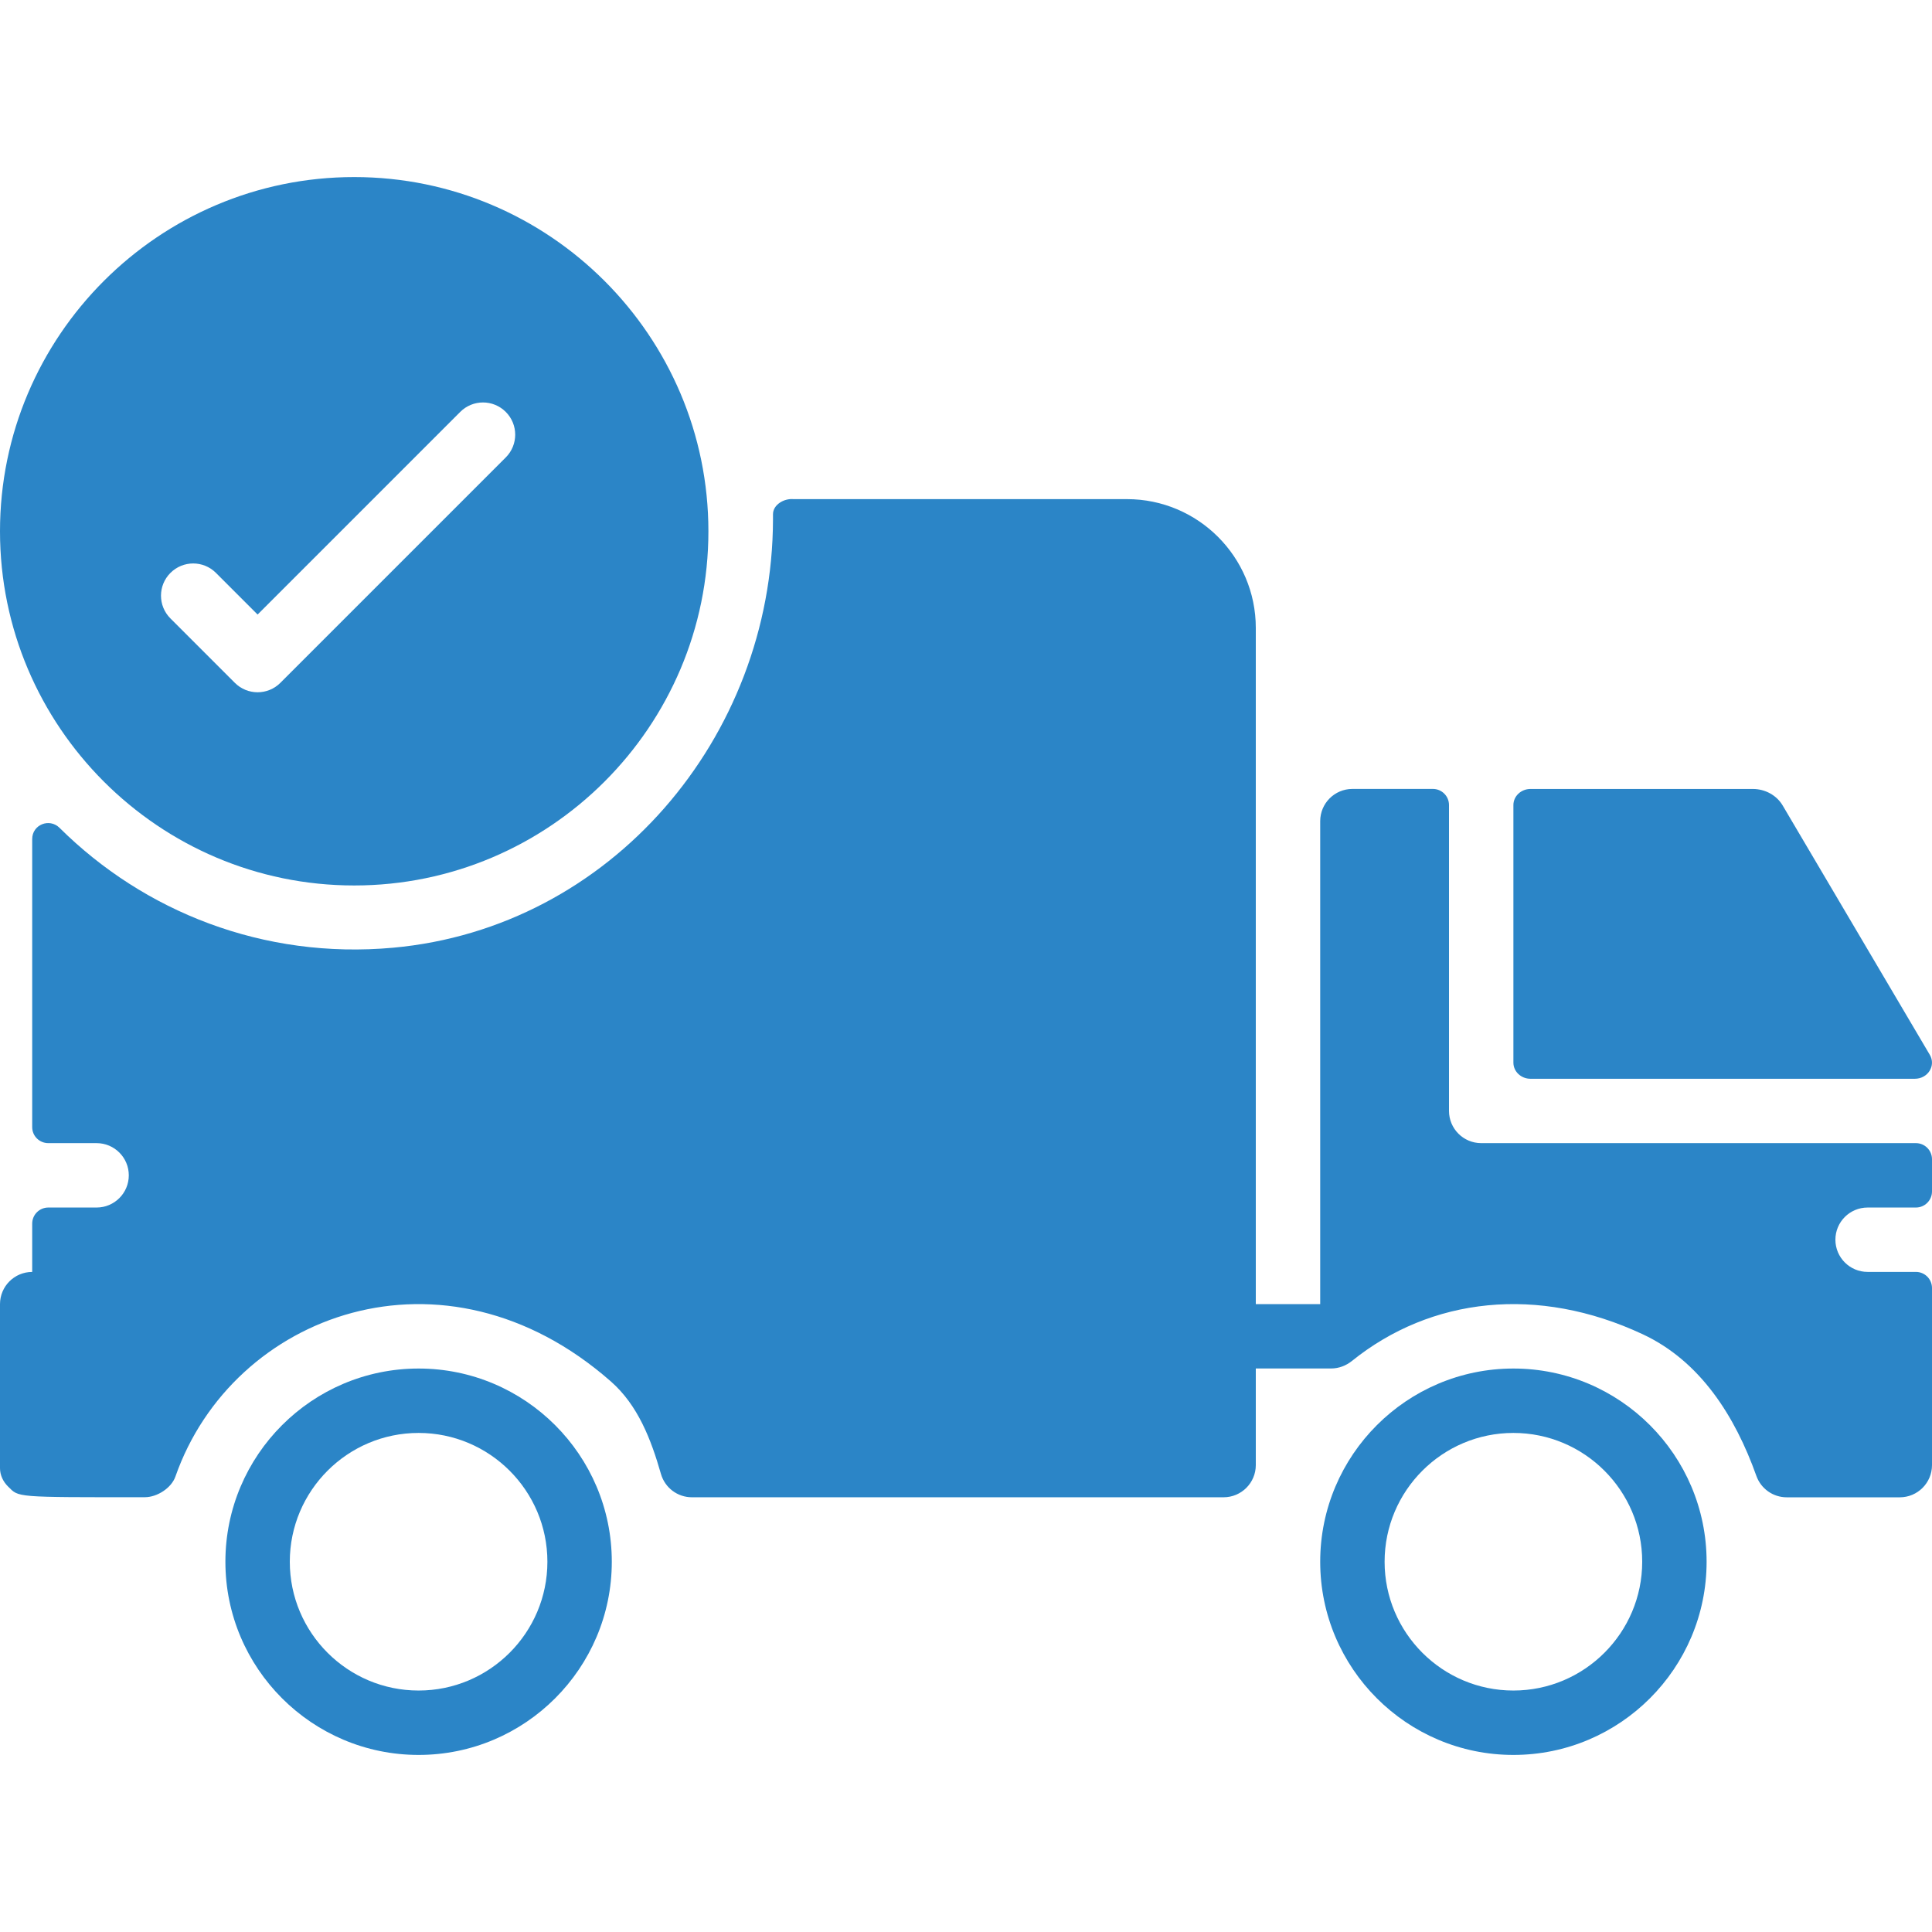 <?xml version="1.0" encoding="UTF-8"?>
<svg xmlns="http://www.w3.org/2000/svg" xmlns:xlink="http://www.w3.org/1999/xlink" fill="#2b85c7" height="800px" width="800px" version="1.1" id="Layer_1" viewBox="0 0 512 512" xml:space="preserve">
<g>
	<g>
		<path d="M93.867,46.925C42.112,46.925,0,89.037,0,140.791c0,51.755,42.112,93.867,93.867,93.867    c51.755,0,93.867-42.112,93.867-93.867C187.733,89.037,145.621,46.925,93.867,46.925z M134.033,121.225L74.3,180.958    c-1.664,1.664-3.849,2.5-6.033,2.5s-4.369-0.836-6.033-2.5l-17.067-17.067c-3.337-3.336-3.337-8.73,0-12.066s8.73-3.337,12.066,0    l11.034,11.034l53.7-53.7c3.337-3.337,8.73-3.337,12.066,0S137.37,117.888,134.033,121.225z"></path>
	</g>
</g>
<g>
	<g>
		<path d="M401.067,362.675c-28.237,0-51.2,22.963-51.2,51.2c0,28.237,22.963,51.2,51.2,51.2c28.237,0,51.2-22.963,51.2-51.2    C452.267,385.638,429.303,362.675,401.067,362.675z M401.067,448.009c-18.825,0-34.133-15.309-34.133-34.133    c0-18.825,15.309-34.133,34.133-34.133c18.825,0,34.133,15.309,34.133,34.133C435.2,432.7,419.891,448.009,401.067,448.009z"></path>
	</g>
</g>
<g>
	<g>
		<path d="M110.933,362.675c-28.237,0-51.2,22.963-51.2,51.2c0,28.237,22.963,51.2,51.2,51.2s51.2-22.963,51.2-51.2    C162.133,385.638,139.17,362.675,110.933,362.675z M110.933,448.009c-18.825,0-34.133-15.309-34.133-34.133    c0-18.825,15.309-34.133,34.133-34.133s34.133,15.309,34.133,34.133C145.067,432.7,129.758,448.009,110.933,448.009z"></path>
	</g>
</g>
<g>
	<g>
		<path d="M494.933,320.009h12.8c2.355,0,4.267-1.911,4.267-4.267v-8.533c0-2.355-1.911-4.267-4.267-4.267h-115.2    c-4.71,0-8.533-3.823-8.533-8.533v-81.067c0-2.355-1.911-4.267-4.267-4.267H358.4c-4.71,0-8.533,3.823-8.533,8.533v128H332.8    c0-64.435,0-179.2,0-179.2c0-18.825-15.309-34.133-34.133-34.133H210.27c-2.509-0.23-5.419,1.485-5.419,4.002    c0,0.572,0,1.041,0,1.417c-0.154,57.83-43.059,108.22-100.651,113.459c-34.483,3.14-66.116-9.626-88.422-31.77    c-2.697-2.671-7.245-0.828-7.245,2.97c0,20.224,0,62.797,0,76.348c0,2.355,1.911,4.241,4.267,4.241h12.8    c4.71,0,8.533,3.823,8.533,8.533s-3.823,8.533-8.533,8.533H12.8c-2.355,0-4.267,1.911-4.267,4.267v12.8    c-4.71,0-8.533,3.823-8.533,8.533v43.46c0,1.869,0.828,3.601,2.167,4.907c2.901,2.842,1.442,2.833,36.233,2.799    c3.234,0,7.023-2.424,8.09-5.478c15.13-43.213,71.202-64.043,115.405-25.19c7.159,6.289,10.641,15.334,13.261,24.499    c1.058,3.686,4.412,6.187,8.201,6.187h140.911c4.71,0,8.533-3.823,8.533-8.533c0-0.009,0-0.026,0-0.043c0-0.529,0-10.394,0-25.557    h19.994c2.014,0,3.942-0.751,5.513-2.014c20.881-16.811,49.212-20.079,77.065-7.04c15.232,7.134,24.439,21.683,30.089,37.53    c1.212,3.396,4.429,5.666,8.038,5.666h29.969c4.71,0,8.533-3.823,8.533-8.533v-46.933c0-2.355-1.911-4.267-4.267-4.267h-12.8    c-4.71,0-8.533-3.823-8.533-8.533S490.223,320.009,494.933,320.009z"></path>
	</g>
</g>
<g>
	<g>
		<path d="M511.42,279.543l-38.989-66.074c-1.596-2.705-4.634-4.386-7.919-4.386h-58.914c-2.5,0-4.531,1.911-4.531,4.267v68.267    c0,2.355,2.031,4.267,4.531,4.267H507.46C510.916,285.884,513.101,282.385,511.42,279.543z"></path>
	</g>
</g>
</svg>

